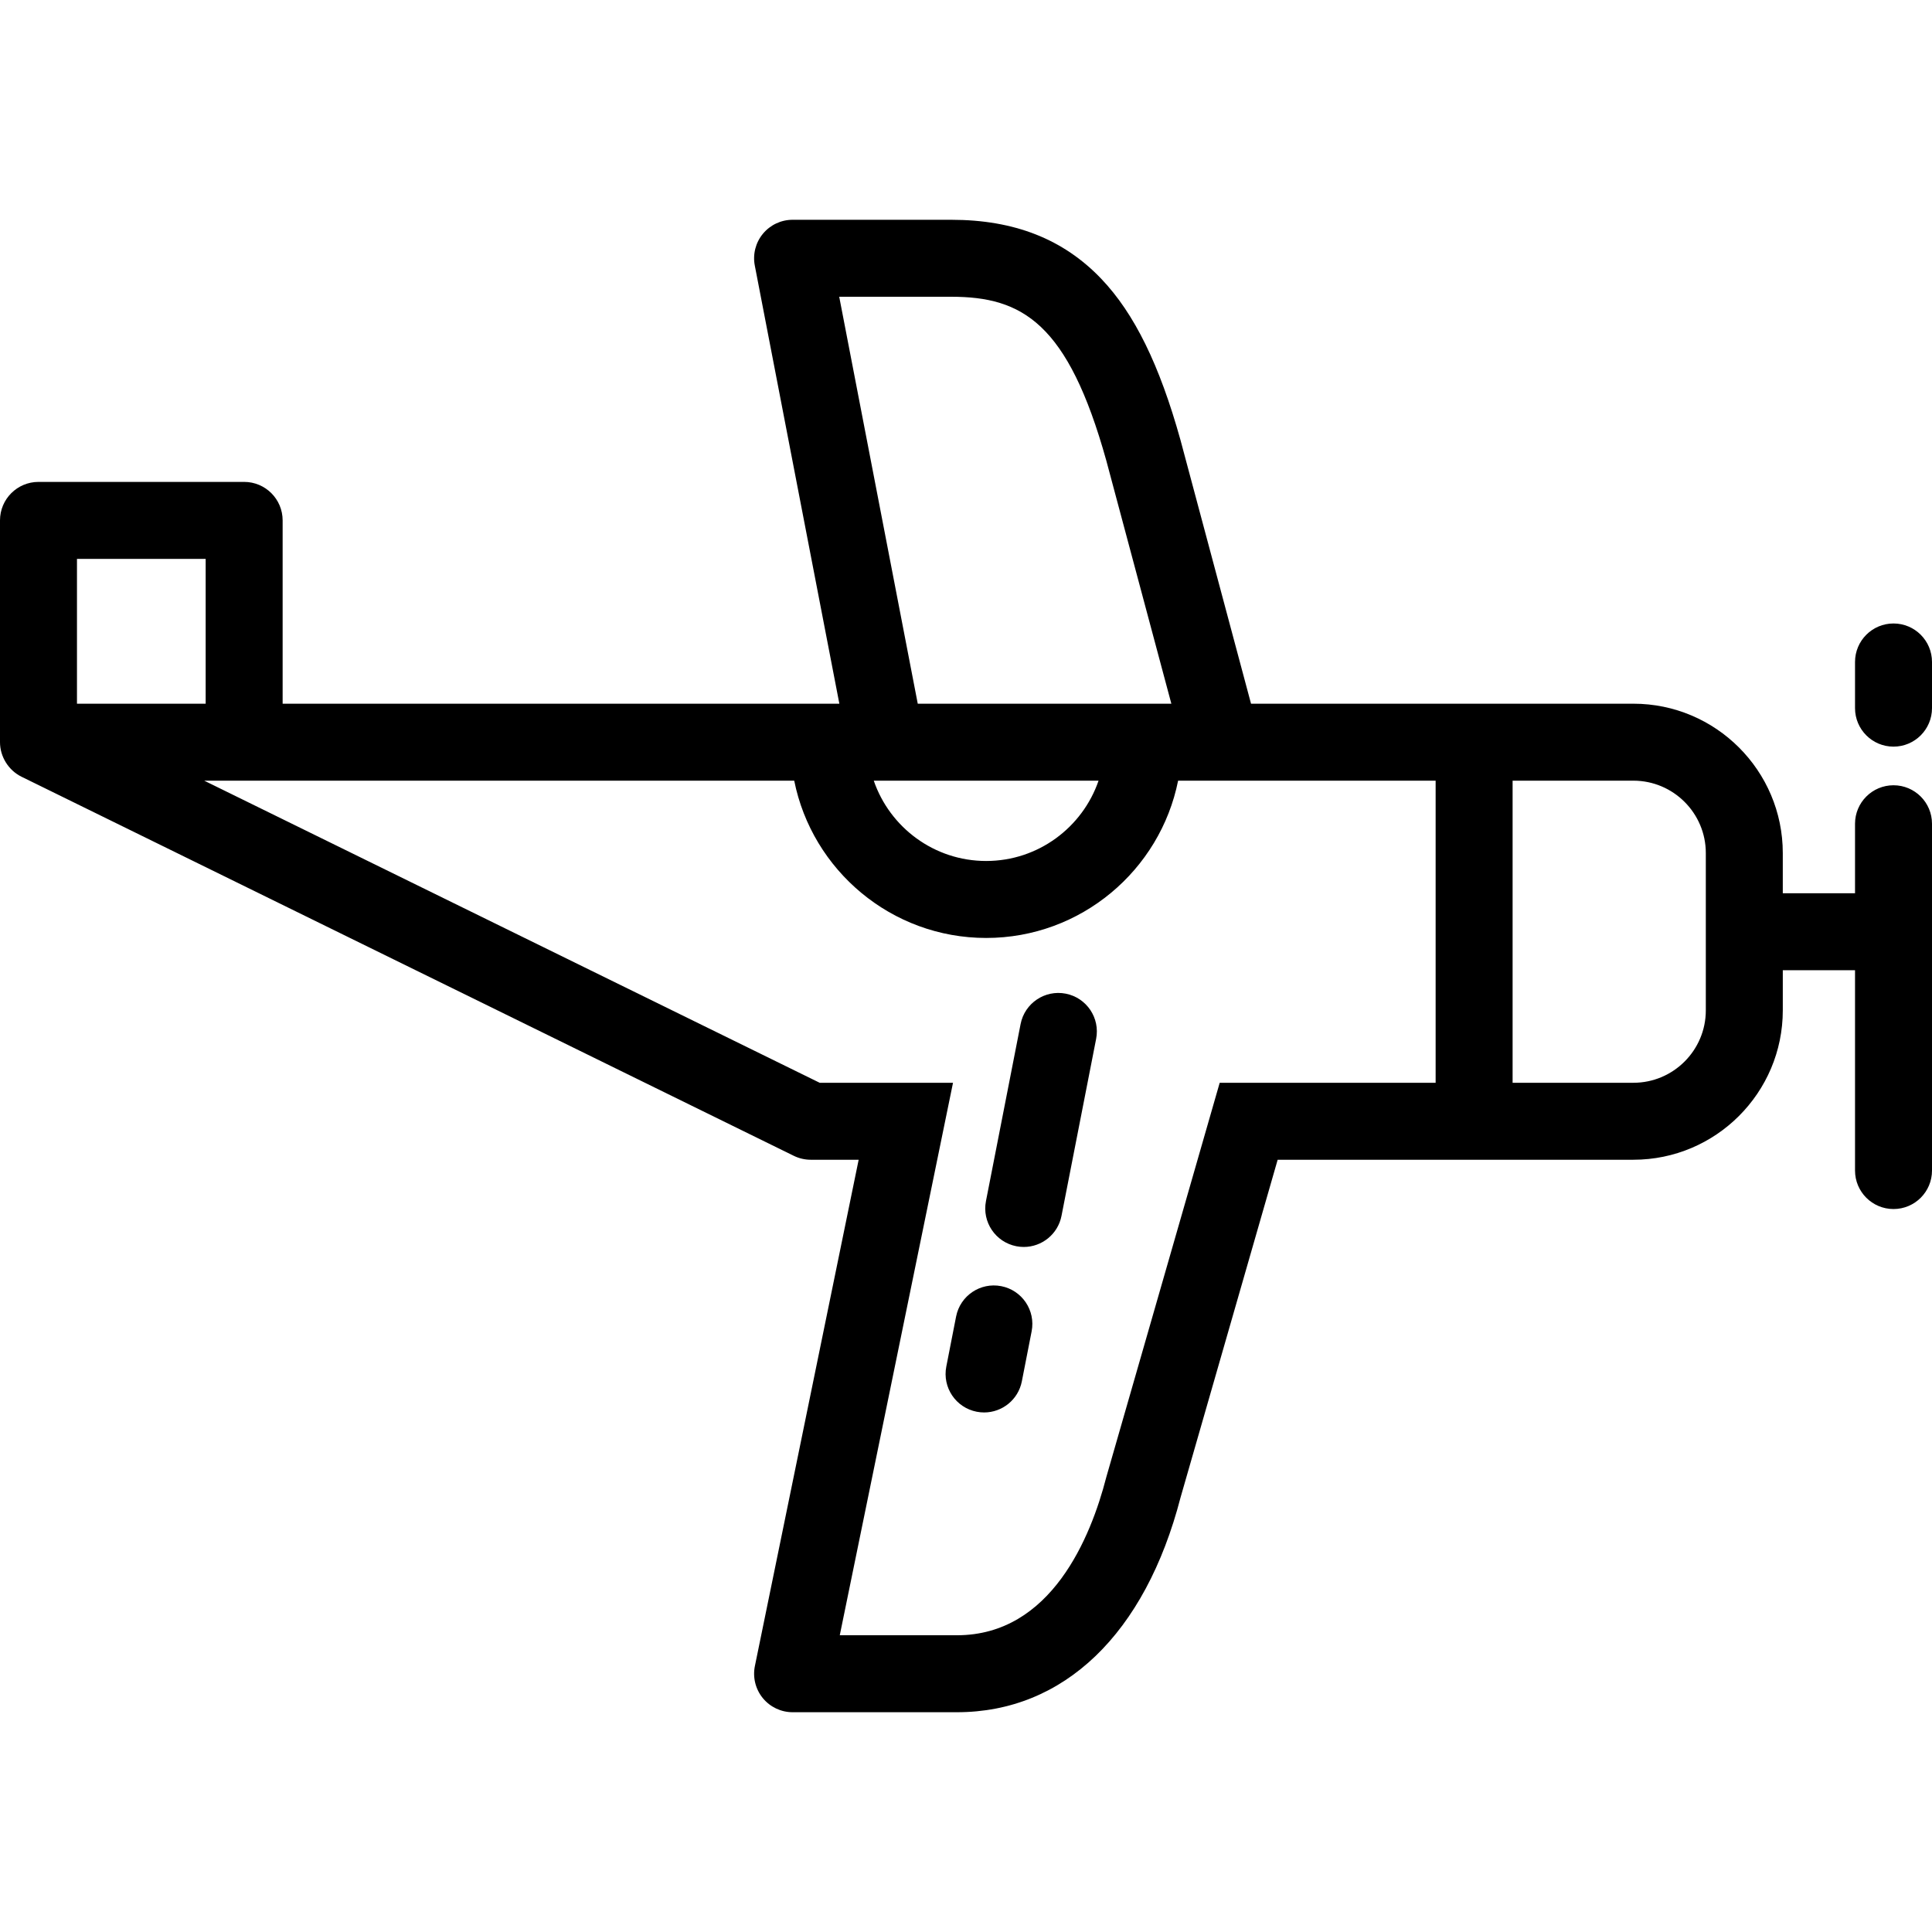<?xml version="1.0" encoding="iso-8859-1"?>
<!-- Uploaded to: SVG Repo, www.svgrepo.com, Generator: SVG Repo Mixer Tools -->
<svg fill="#000000" height="800px" width="800px" version="1.1" id="Layer_1" xmlns="http://www.w3.org/2000/svg" xmlns:xlink="http://www.w3.org/1999/xlink" 
	 viewBox="0 0 502 502" xml:space="preserve">
<g>
	<g>
		<g>
			<path d="M492,204.038c-5.522,0-10,4.477-10,10v18.056h-18.77v-10.433c0-21.403-17.412-38.815-38.815-38.815h-41.389h-57.965
				l-18.297-68.385c-0.009-0.033-0.018-0.065-0.026-0.098c-5.45-19.574-11.981-32.883-20.556-41.886
				c-9.852-10.343-22.613-15.371-39.017-15.371h-41.223c-2.984,0-5.813,1.333-7.712,3.634c-1.899,2.302-2.672,5.331-2.107,8.261
				l21.97,113.844h-2.72H73.439v-47.63c0-5.523-4.478-10-10-10H10c-5.522,0-10,4.477-10,10v57.63c0,3.769,2.214,7.313,5.594,8.977
				l200.659,98.496c1.371,0.673,2.879,1.023,4.406,1.023h12.451l-26.962,131.544c-0.604,2.943,0.148,6.001,2.047,8.329
				s4.745,3.679,7.749,3.679h42.705c27.748,0,48.92-20.344,58.104-55.823l25.228-87.729h51.046h41.389
				c21.403,0,38.815-17.413,38.815-38.815v-10.433H482v52.057c0,5.523,4.478,10,10,10c5.522,0,10-4.477,10-10v-90.113
				C502,208.515,497.522,204.038,492,204.038z M218.058,77.108h29.108c18.436,0,30.318,6.785,40.292,42.573l16.9,63.166h-7.253
				h-58.641L218.058,77.108z M285.442,202.848c-4.164,12.126-15.683,20.865-29.203,20.865c-13.52,0-25.039-8.739-29.203-20.865
				H285.442z M20,145.216h33.439v37.63H20V145.216z M373.027,281.343h-35.295h-20.811v-0.001l-5.751,20l-23.676,82.332
				c-0.025,0.089-0.05,0.178-0.073,0.268c-3.941,15.294-14.22,40.952-38.772,40.952h-30.447l25.324-123.552l4.099-20H227.21h-14.228
				L53.066,202.848h10.373h142.927c4.659,23.274,25.248,40.865,49.873,40.865s45.213-17.591,49.873-40.865h66.915V281.343z
				 M443.23,262.527c0,10.375-8.44,18.815-18.815,18.815h-31.389v-78.496h31.389c10.375,0,18.815,8.44,18.815,18.815V262.527z"/>
			<path d="M492,162.001c-5.522,0-10,4.477-10,10v12c0,5.523,4.478,10,10,10c5.522,0,10-4.477,10-10v-12
				C502,166.478,497.522,162.001,492,162.001z"/>
			<path d="M276.92,258.187c-5.422-1.062-10.673,2.474-11.733,7.894l-9,46c-1.061,5.42,2.474,10.673,7.894,11.734
				c0.648,0.127,1.294,0.188,1.931,0.188c4.686,0,8.869-3.31,9.803-8.082l9-46C285.874,264.501,282.34,259.249,276.92,258.187z"/>
			<path d="M260.16,334.189c-5.429-1.061-10.674,2.474-11.734,7.894l-2.544,12.999c-1.062,5.42,2.473,10.673,7.893,11.734
				c0.649,0.127,1.295,0.188,1.932,0.188c4.686,0,8.869-3.31,9.803-8.082l2.544-12.999
				C269.114,340.502,265.58,335.249,260.16,334.189z"/>
		</g>
	</g>
</g>
</svg>